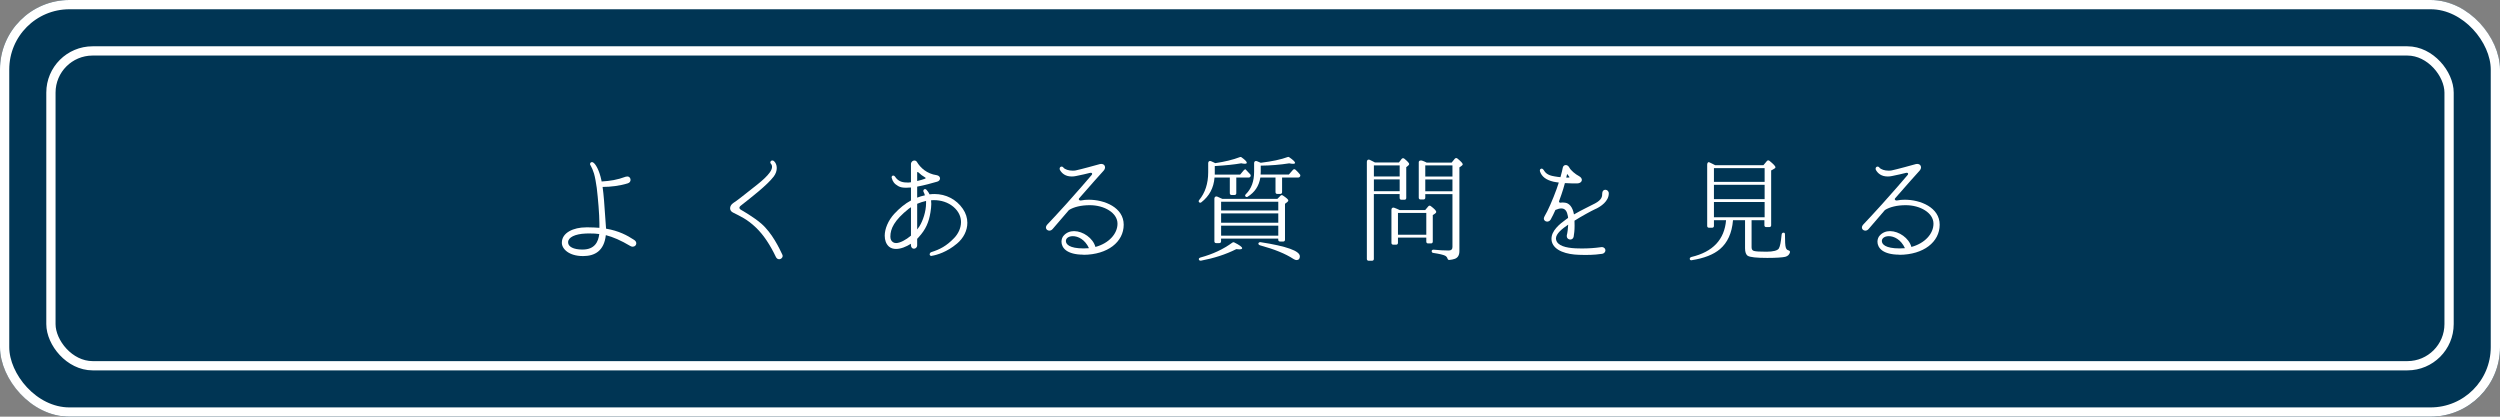 <?xml version="1.0" encoding="UTF-8"?><svg id="_イヤー_2" xmlns="http://www.w3.org/2000/svg" viewBox="0 0 540 90"><rect x="0" y="0" width="540" height="90" fill="#808080" stroke="none"/><defs><style>.cls-1{fill:#003554;}.cls-2{fill:#fff;}.cls-3{fill:none;stroke:#fff;stroke-width:2px;}.cls-4{isolation:isolate;}</style></defs><g id="_イヤー_1-2"><g><rect class="cls-1" width="540" height="90" rx="15" ry="15"/><rect class="cls-3" x="1" y="1" width="538" height="88" rx="14" ry="14"/><rect class="cls-1" x="10" y="10" width="520" height="70" rx="10" ry="10"/><rect class="cls-3" x="11" y="11" width="518" height="68" rx="9" ry="9"/><g class="cls-4"><path class="cls-2" d="M136.68,53.29c-.17,0-.35-.05-.52-.15-2.05-1.22-3.75-1.95-5.3-2.35-.38,3.42-2.4,4.52-4.9,4.52h-.05c-3.05,0-4.55-1.57-4.55-2.85v-.05c0-2.17,2.55-3.3,5.22-3.3h.62c.82,0,1.57,.05,2.27,.1v-1c0-1.85-.3-5.37-.57-7.62-.12-.9-.38-2.42-.6-3.12-.2-.62-.47-1.3-.7-1.68-.1-.12-.15-.22-.15-.35,0-.22,.15-.42,.38-.42,.07,0,.17,0,.25,.05,.55,.28,1.35,1.65,1.82,3.85,.02,.07,.05,.18,.05,.28,1.9-.12,3.37-.35,5.2-1.03,.12-.03,.25-.05,.35-.05,.45,0,.7,.35,.7,.73,0,.3-.17,.62-.6,.75-1.75,.55-3.8,.77-5.27,.77h-.17c.23,1.65,.38,3.5,.67,7.92l.08,1.1c2.77,.47,4.57,1.45,6.05,2.42,.35,.22,.48,.5,.48,.75,0,.4-.33,.72-.75,.72Zm-9.2-2.87c-.32,0-.62,0-.95,.02-2.35,.1-3.82,.83-3.82,1.88v.03c0,.95,1.2,1.55,3.05,1.55h.08c2.65,0,3.4-1.7,3.6-3.35-.67-.1-1.3-.12-1.95-.12Z"/><path class="cls-2" d="M168.28,55.99c-.27,0-.52-.15-.68-.47-1.25-2.62-2.65-4.75-4.27-6.32-1.95-1.88-3.4-2.47-5.02-3.3-.85-.42-.8-1.47,.1-2.07,.75-.47,1.95-1.42,3.9-2.97,1.62-1.27,4.47-3.4,4.45-4.82,0-.25-.07-.48-.25-.68-.1-.07-.12-.18-.12-.28,0-.22,.2-.42,.42-.42,.12,0,.23,.05,.35,.12,.38,.32,.62,.88,.62,1.5s-.2,1.25-.67,1.87c-1.45,1.88-4.75,4.42-7.07,6.25-.23,.17-.33,.35-.33,.5,0,.12,.08,.25,.27,.38,.35,.2,2.85,1.62,4.47,3.03,2.35,2.05,3.9,5.35,4.5,6.62,.07,.12,.1,.25,.1,.35,0,.43-.4,.72-.77,.72Z"/><path class="cls-2" d="M206.68,52.64c-2.1,1.78-4.32,2.45-5.42,2.62-.02,0-.05,.03-.1,.03-.1,0-.2-.05-.25-.12-.08-.05-.1-.15-.1-.22,0-.2,.12-.43,.38-.5,1.8-.57,3.25-1.3,4.92-3.05,.87-.9,1.47-2.15,1.47-3.43,0-1.15-.48-2.32-1.67-3.32-1.15-.95-2.62-1.42-4.2-1.42-.2,0-.4,.03-.6,.03,.03,.25,.05,.53,.05,.8,0,.55-.08,1.15-.18,1.8-.35,2.17-1.02,3.7-2.52,5.35-.1,.12-.23,.25-.35,.38v1.38c0,.47-.35,.75-.7,.75-.18,0-.35-.07-.45-.2-.12-.12-.2-.33-.2-.6v-.27c-1.02,.65-2.17,1.12-3.22,1.12-.58,0-1.1-.15-1.52-.5-.62-.55-.92-1.4-.92-2.35,0-1.5,.75-3.3,2.05-4.72,1.17-1.25,2.32-2.2,3.62-2.9v-2.8c-.38,.03-.73,.05-1.05,.05-.65,0-1.22-.07-1.7-.35-.85-.47-1.22-1.03-1.4-1.75-.03-.05-.03-.1-.03-.15,0-.22,.15-.38,.35-.38,.15,0,.27,.08,.38,.22,.55,.85,1.32,1.28,2.55,1.28,.27,.03,.57,0,.9-.05v-3.93c0-.47,.38-.77,.72-.77,.23,0,.45,.1,.57,.32,.73,1.22,2.12,2.55,4.27,2.85,.45,.07,.72,.38,.72,.7,0,.3-.23,.6-.62,.7-1.02,.3-2.9,.82-4.32,1.07v2.38c.52-.2,1.07-.38,1.67-.5-.07-.25-.15-.48-.27-.7-.05-.07-.07-.17-.07-.25,0-.22,.17-.4,.38-.4,.1,0,.22,.07,.32,.17,.27,.3,.48,.62,.65,.97,.35-.05,.72-.07,1.07-.07,2.45,0,4.72,1.15,6.12,3.2,.65,.95,.97,1.97,.97,3.02,0,1.65-.8,3.3-2.27,4.52Zm-9.92-7.87c-.15,.08-.3,.18-.42,.28-3.22,2.55-4.02,4.38-4.02,6.05,0,.55,.18,.97,.58,1.22,.17,.12,.4,.18,.65,.18,.87,0,2.15-.7,3.22-1.6v-6.12Zm1.62-7.52c-.12-.15-.27-.12-.27,.05v1.8c.65-.15,1.25-.33,1.7-.5,.15-.05,.17-.18,.05-.25-.6-.35-1.07-.7-1.47-1.1Zm1.65,6.15c-.65,.15-1.3,.35-1.92,.62v5.55c.2-.25,.38-.5,.5-.7,.72-1.17,1.42-3.15,1.42-5v-.47Z"/><path class="cls-2" d="M234.03,55.01c-1.82,0-3-.38-3.75-.92-.73-.55-1-1.25-1-1.88,0-.53,.2-1.03,.48-1.32,.6-.68,1.4-.97,2.25-.97,1.92,.02,4.07,1.5,4.6,3.42,2.9-.78,4.77-2.85,4.77-5.02,0-1.18-.72-2.18-1.82-2.88-1.12-.72-2.62-1.12-4.17-1.12-1.85,0-3.45,.38-4.5,1.05-1.77,2.05-3.25,3.75-3.5,4.07-.2,.25-.48,.38-.72,.38-.4,0-.75-.27-.75-.67,0-.2,.1-.45,.32-.68,.92-.95,2.17-2.32,4.02-4.35,1.87-2.05,5.12-5.82,5.52-6.3,.1-.1,.12-.18,.12-.28,0-.12-.1-.22-.3-.22-.05,0-.12,0-.2,.03-.47,.15-2.02,.47-2.97,.67-.35,.08-.65,.1-.95,.1-1.38,0-2.12-.7-2.5-1.35-.07-.12-.1-.22-.1-.32,0-.28,.2-.47,.42-.47,.12,0,.28,.05,.38,.2,.35,.43,1.17,.68,2,.68,.23,0,.48,0,.67-.05,1-.2,4.45-1.15,5.27-1.38,.1-.02,.2-.02,.3-.02,.45,0,.77,.32,.77,.72,0,.25-.1,.5-.32,.75-.6,.62-2.92,3.27-5.27,5.95-.05,.08-.08,.12-.08,.18,0,.15,.15,.3,.4,.3,.05,0,.1,0,.15-.02,.5-.1,1.02-.15,1.6-.15,3.4,0,7.55,1.67,7.55,5.4s-3.47,6.47-8.7,6.5Zm-2.3-4c-.55,0-1,.17-1.27,.45-.12,.12-.23,.35-.23,.6,0,.68,.73,1.6,3.82,1.6,.4,0,.8-.03,1.17-.05-.88-1.9-2.37-2.6-3.5-2.6Z"/><path class="cls-2" d="M270.06,38.19c-.08,.1-.18,.15-.27,.15h-2.75v3.4c0,.22-.15,.38-.38,.38h-.65c-.22,0-.37-.15-.37-.38v-3.4h-3.3c-.18,2.25-1.12,4.02-2.87,5.37-.15,.12-.35,.1-.47-.03s-.12-.3,.02-.47c1.27-1.53,1.95-3.55,1.95-6v-2c0-.35,.3-.53,.6-.4,.38,.18,.7,.3,.92,.43,2.02-.3,3.8-.72,5.37-1.32,.1-.03,.2-.03,.3,.05,.77,.55,1.15,.95,1.15,1.18,0,.15-.17,.22-.47,.22-.23,0-.45-.05-.73-.1-1.37,.25-3.27,.45-5.72,.6v1.85h5.47l.8-.95c.15-.17,.33-.25,.4-.17l1,1.07c.1,.12,.12,.28,.05,.43l-.05,.1Zm-2.37,15.67c-.08,0-.27,0-.65-.05-2.27,1.15-4.85,1.97-7.65,2.5-.15,.02-.3-.03-.38-.15l-.05-.1c-.1-.15,.08-.38,.38-.45,2.57-.7,4.87-1.75,6.87-3.22,.12-.08,.25-.1,.38-.03,1.15,.57,1.72,1,1.72,1.25,0,.17-.23,.25-.62,.25Zm10.37-10.22l-.5,.38v7.77c0,.23-.15,.38-.38,.38h-.7c-.23,0-.38-.15-.38-.38v-.25h-12.35v.6c0,.22-.15,.37-.37,.37h-.7c-.22,0-.37-.15-.37-.37v-9.25c0-.35,.3-.55,.6-.43,.33,.15,.6,.28,.85,.38l.28,.12h11.87l.72-.72c.12-.12,.3-.12,.45-.03,.8,.53,1.2,.88,1.2,1.1,0,.1-.07,.2-.22,.33Zm-1.95,1.82v-1.88h-12.35v1.88h12.35Zm0,2.65v-2.02h-12.35v2.02h12.35Zm0,2.8v-2.17h-12.35v2.17h12.35Zm4.67-12.75c-.07,.1-.17,.18-.3,.18h-3.55v3.17c0,.22-.15,.38-.38,.38h-.67c-.22,0-.37-.15-.37-.38v-3.17h-3.27c-.3,1.85-1.22,3.22-2.77,4.17-.15,.1-.32,.05-.45-.08s-.08-.32,.07-.47c1.2-1.17,1.8-2.77,1.8-4.85v-1.9c0-.32,.27-.53,.6-.4,.3,.12,.58,.25,.83,.35,2.45-.3,4.37-.7,5.85-1.25,.1-.03,.2-.03,.3,.05,.85,.58,1.27,1,1.27,1.22,0,.12-.15,.2-.45,.2-.23,0-.5-.03-.82-.1-1.92,.3-3.97,.48-6.15,.5v1.3c0,.28-.03,.47-.03,.62h6.1l.88-1c.15-.18,.38-.2,.55-.05,.38,.35,.7,.68,.97,1.03,.1,.1,.1,.25,.05,.38l-.05,.1Zm-.72,18.02c-.18,0-.4-.08-.65-.23-1.75-1.15-4.15-2.12-7.27-2.97-.27-.08-.4-.3-.3-.5,.08-.12,.23-.18,.38-.18,5.7,.88,8.55,1.9,8.55,3.07,0,.53-.25,.8-.7,.8Z"/><path class="cls-2" d="M304.23,35.72l-.48,.38v6.67c0,.22-.15,.38-.38,.38h-.67c-.22,0-.38-.15-.38-.38v-.85h-5.57v14.02c0,.22-.15,.38-.38,.38h-.75c-.22,0-.38-.15-.38-.38v-21.02c0-.35,.3-.55,.62-.4,.27,.12,.52,.25,.8,.4l.33,.18h5.17l.6-.78c.15-.17,.38-.2,.57-.05,.7,.57,1.05,.97,1.05,1.15,0,.1-.05,.2-.17,.3Zm-1.9,2.4v-2.4h-5.57v2.4h5.57Zm0,3.18v-2.55h-5.57v2.55h5.57Zm7.7,4.8l-.55,.35v5.75c0,.22-.15,.38-.38,.38h-.65c-.22,0-.37-.15-.37-.38v-.88h-6.12v1.15c0,.22-.15,.38-.38,.38h-.65c-.23,0-.38-.15-.38-.38v-7.2c0-.32,.27-.52,.6-.4,.42,.15,.8,.32,1.17,.5h5.52l.67-.8c.15-.17,.35-.2,.52-.07,.8,.6,1.2,1.02,1.2,1.27,0,.12-.08,.23-.23,.33Zm-1.95,4.6v-4.7h-6.12v4.7h6.12Zm7.67-14.92l-.52,.38v18.07c0,.88-.32,1.42-.97,1.67-.35,.12-.77,.22-1.2,.25-.2,.03-.35-.12-.4-.3-.08-.27-.25-.47-.52-.62-.35-.18-1.22-.4-2.57-.6-.2-.02-.33-.17-.33-.38s.17-.32,.42-.32c1.23,.12,2.3,.18,3.27,.18,.52,0,.8-.25,.8-.75v-11.42h-5.87v.77c0,.22-.15,.38-.38,.38h-.65c-.22,0-.38-.15-.38-.38v-7.67c0-.33,.4-.5,.85-.3,.32,.12,.62,.25,.85,.38h5.4l.7-.85c.15-.15,.38-.18,.55-.03,.77,.62,1.15,1.05,1.15,1.25,0,.1-.08,.2-.2,.3Zm-2.02,2.35v-2.4h-5.87v2.4h5.87Zm0,3.18v-2.55h-5.87v2.55h5.87Z"/><path class="cls-2" d="M344.66,45.12c-1,.47-3.02,1.57-4.57,2.55,.02,.4,.02,.78,.02,1.1,0,1.05-.1,1.75-.2,2.35-.08,.42-.4,.62-.73,.62-.37,0-.75-.25-.75-.72v-.2c.15-.57,.25-1.42,.3-2.3-1.3,.88-2.65,1.95-2.65,3,0,.12,.02,.22,.05,.32,.32,1.22,2.05,1.7,4.22,1.8,.45,.03,.88,.03,1.3,.03,1.55,0,2.85-.1,4.15-.28l.17-.02c.52,0,.8,.35,.8,.7,0,.32-.25,.67-.67,.75-.65,.1-1.85,.25-3.67,.25-.42,0-.9,0-1.37-.03-2.62-.07-5.35-.85-5.87-2.85-.05-.22-.07-.42-.07-.62,0-1.72,1.7-3.15,3.17-4.2l.42-.3c-.02-.12-.05-.25-.05-.4-.18-1-.55-1.65-1.42-1.65-.33,0-.75,.1-1.27,.33-.32,.7-.65,1.42-1.02,2.07-.18,.3-.48,.45-.75,.45-.38,0-.73-.25-.73-.67,0-.15,.08-.35,.18-.53,.65-1.05,1.8-3.67,2.57-5.82,.17-.5,.33-.97,.48-1.42-.4-.05-.8-.1-1.15-.18-1.6-.38-2.55-1.1-2.92-2.25-.02-.05-.02-.1-.02-.18,0-.22,.17-.4,.4-.4,.12,0,.27,.08,.38,.25,.4,.62,.8,1.18,2.4,1.43,.45,.07,.87,.15,1.27,.17,.27-.92,.42-1.65,.5-2.05,.08-.38,.35-.57,.65-.57,.27,0,.57,.17,.77,.55,.3,.6,1.32,1.45,2.1,1.85,.4,.22,.6,.53,.6,.8,0,.42-.4,.77-1.07,.77h-.02c-.6,0-1.57,0-2.57-.07-.22,.8-.47,1.7-.75,2.47l-.5,1.4c-.02,.05-.02,.1-.02,.12,0,.15,.1,.23,.3,.25,.02,0,.05,0,.08-.02,.15,0,.3-.03,.45-.03s.33,.03,.5,.05c.8,.1,1.6,.83,1.9,2.53,1.57-.93,3.47-1.8,4.55-2.38,1.5-.8,1.55-1.52,1.55-2.15,0-.53,.32-.8,.67-.8,.38,0,.75,.3,.75,.78,0,1.72-1.75,2.85-2.8,3.35Zm-5.75-7c-.1-.1-.17-.25-.27-.4-.02-.08-.07-.08-.1-.08s-.08,.03-.08,.1c-.05,.17-.1,.37-.15,.62h.15c.17,0,.32,0,.45-.02,.08,0,.08-.03,.1-.08,0-.03-.05-.07-.1-.15Z"/><path class="cls-2" d="M385.68,55.46c-.65,.15-1.97,.25-3.95,.25-2.32,0-3.72-.15-4.2-.45-.4-.25-.6-.8-.6-1.65v-6.05h-2.6c-.23,2.8-1.2,4.87-2.82,6.25-1.38,1.17-3.4,1.97-6.12,2.4-.15,.03-.3-.02-.38-.17-.1-.22,.05-.45,.32-.53,4.65-1.1,7.15-3.75,7.5-7.95h-2.62v1.25c0,.22-.15,.38-.38,.38h-.7c-.23,0-.38-.15-.38-.38v-13.27c0-.35,.23-.6,.42-.5,.38,.18,.82,.38,1.32,.65h10.4l.77-.92c.12-.15,.35-.18,.52-.05,.87,.7,1.32,1.18,1.32,1.4,0,.12-.08,.22-.23,.3l-.7,.4v11.85c0,.22-.15,.38-.38,.38h-.7c-.23,0-.38-.15-.38-.38v-1.1h-2.77v5.85c0,.4,.15,.68,.5,.78,.38,.12,1.27,.17,2.72,.17s2.4-.25,2.67-.7c.25-.4,.45-1.4,.6-3,.02-.33,.3-.5,.57-.38,.1,.02,.15,.15,.15,.3,0,1.53,.05,2.5,.18,2.88,.1,.32,.27,.53,.55,.6,.22,.05,.4,.2,.35,.42-.12,.5-.45,.83-1,.98Zm-4.52-16.17v-2.97h-10.95v2.97h10.95Zm0,3.72v-3.1h-10.95v3.1h10.95Zm0,3.92v-3.3h-10.95v3.3h10.95Z"/><path class="cls-2" d="M410.28,55.01c-1.82,0-3-.38-3.75-.92-.73-.55-1-1.25-1-1.88,0-.53,.2-1.03,.48-1.32,.6-.68,1.4-.97,2.25-.97,1.92,.02,4.07,1.5,4.6,3.42,2.9-.78,4.77-2.85,4.77-5.02,0-1.18-.72-2.18-1.82-2.88-1.12-.72-2.62-1.12-4.17-1.12-1.85,0-3.45,.38-4.5,1.05-1.77,2.05-3.25,3.75-3.5,4.07-.2,.25-.48,.38-.72,.38-.4,0-.75-.27-.75-.67,0-.2,.1-.45,.32-.68,.92-.95,2.17-2.32,4.02-4.35,1.87-2.05,5.12-5.82,5.52-6.3,.1-.1,.12-.18,.12-.28,0-.12-.1-.22-.3-.22-.05,0-.12,0-.2,.03-.47,.15-2.02,.47-2.97,.67-.35,.08-.65,.1-.95,.1-1.38,0-2.12-.7-2.5-1.35-.07-.12-.1-.22-.1-.32,0-.28,.2-.47,.42-.47,.12,0,.28,.05,.38,.2,.35,.43,1.17,.68,2,.68,.23,0,.48,0,.67-.05,1-.2,4.45-1.15,5.27-1.38,.1-.02,.2-.02,.3-.02,.45,0,.77,.32,.77,.72,0,.25-.1,.5-.32,.75-.6,.62-2.92,3.27-5.27,5.95-.05,.08-.08,.12-.08,.18,0,.15,.15,.3,.4,.3,.05,0,.1,0,.15-.02,.5-.1,1.02-.15,1.6-.15,3.4,0,7.55,1.67,7.55,5.4s-3.47,6.47-8.7,6.5Zm-2.3-4c-.55,0-1,.17-1.27,.45-.12,.12-.23,.35-.23,.6,0,.68,.73,1.6,3.82,1.6,.4,0,.8-.03,1.17-.05-.88-1.9-2.37-2.6-3.5-2.6Z"/></g></g></g></svg>